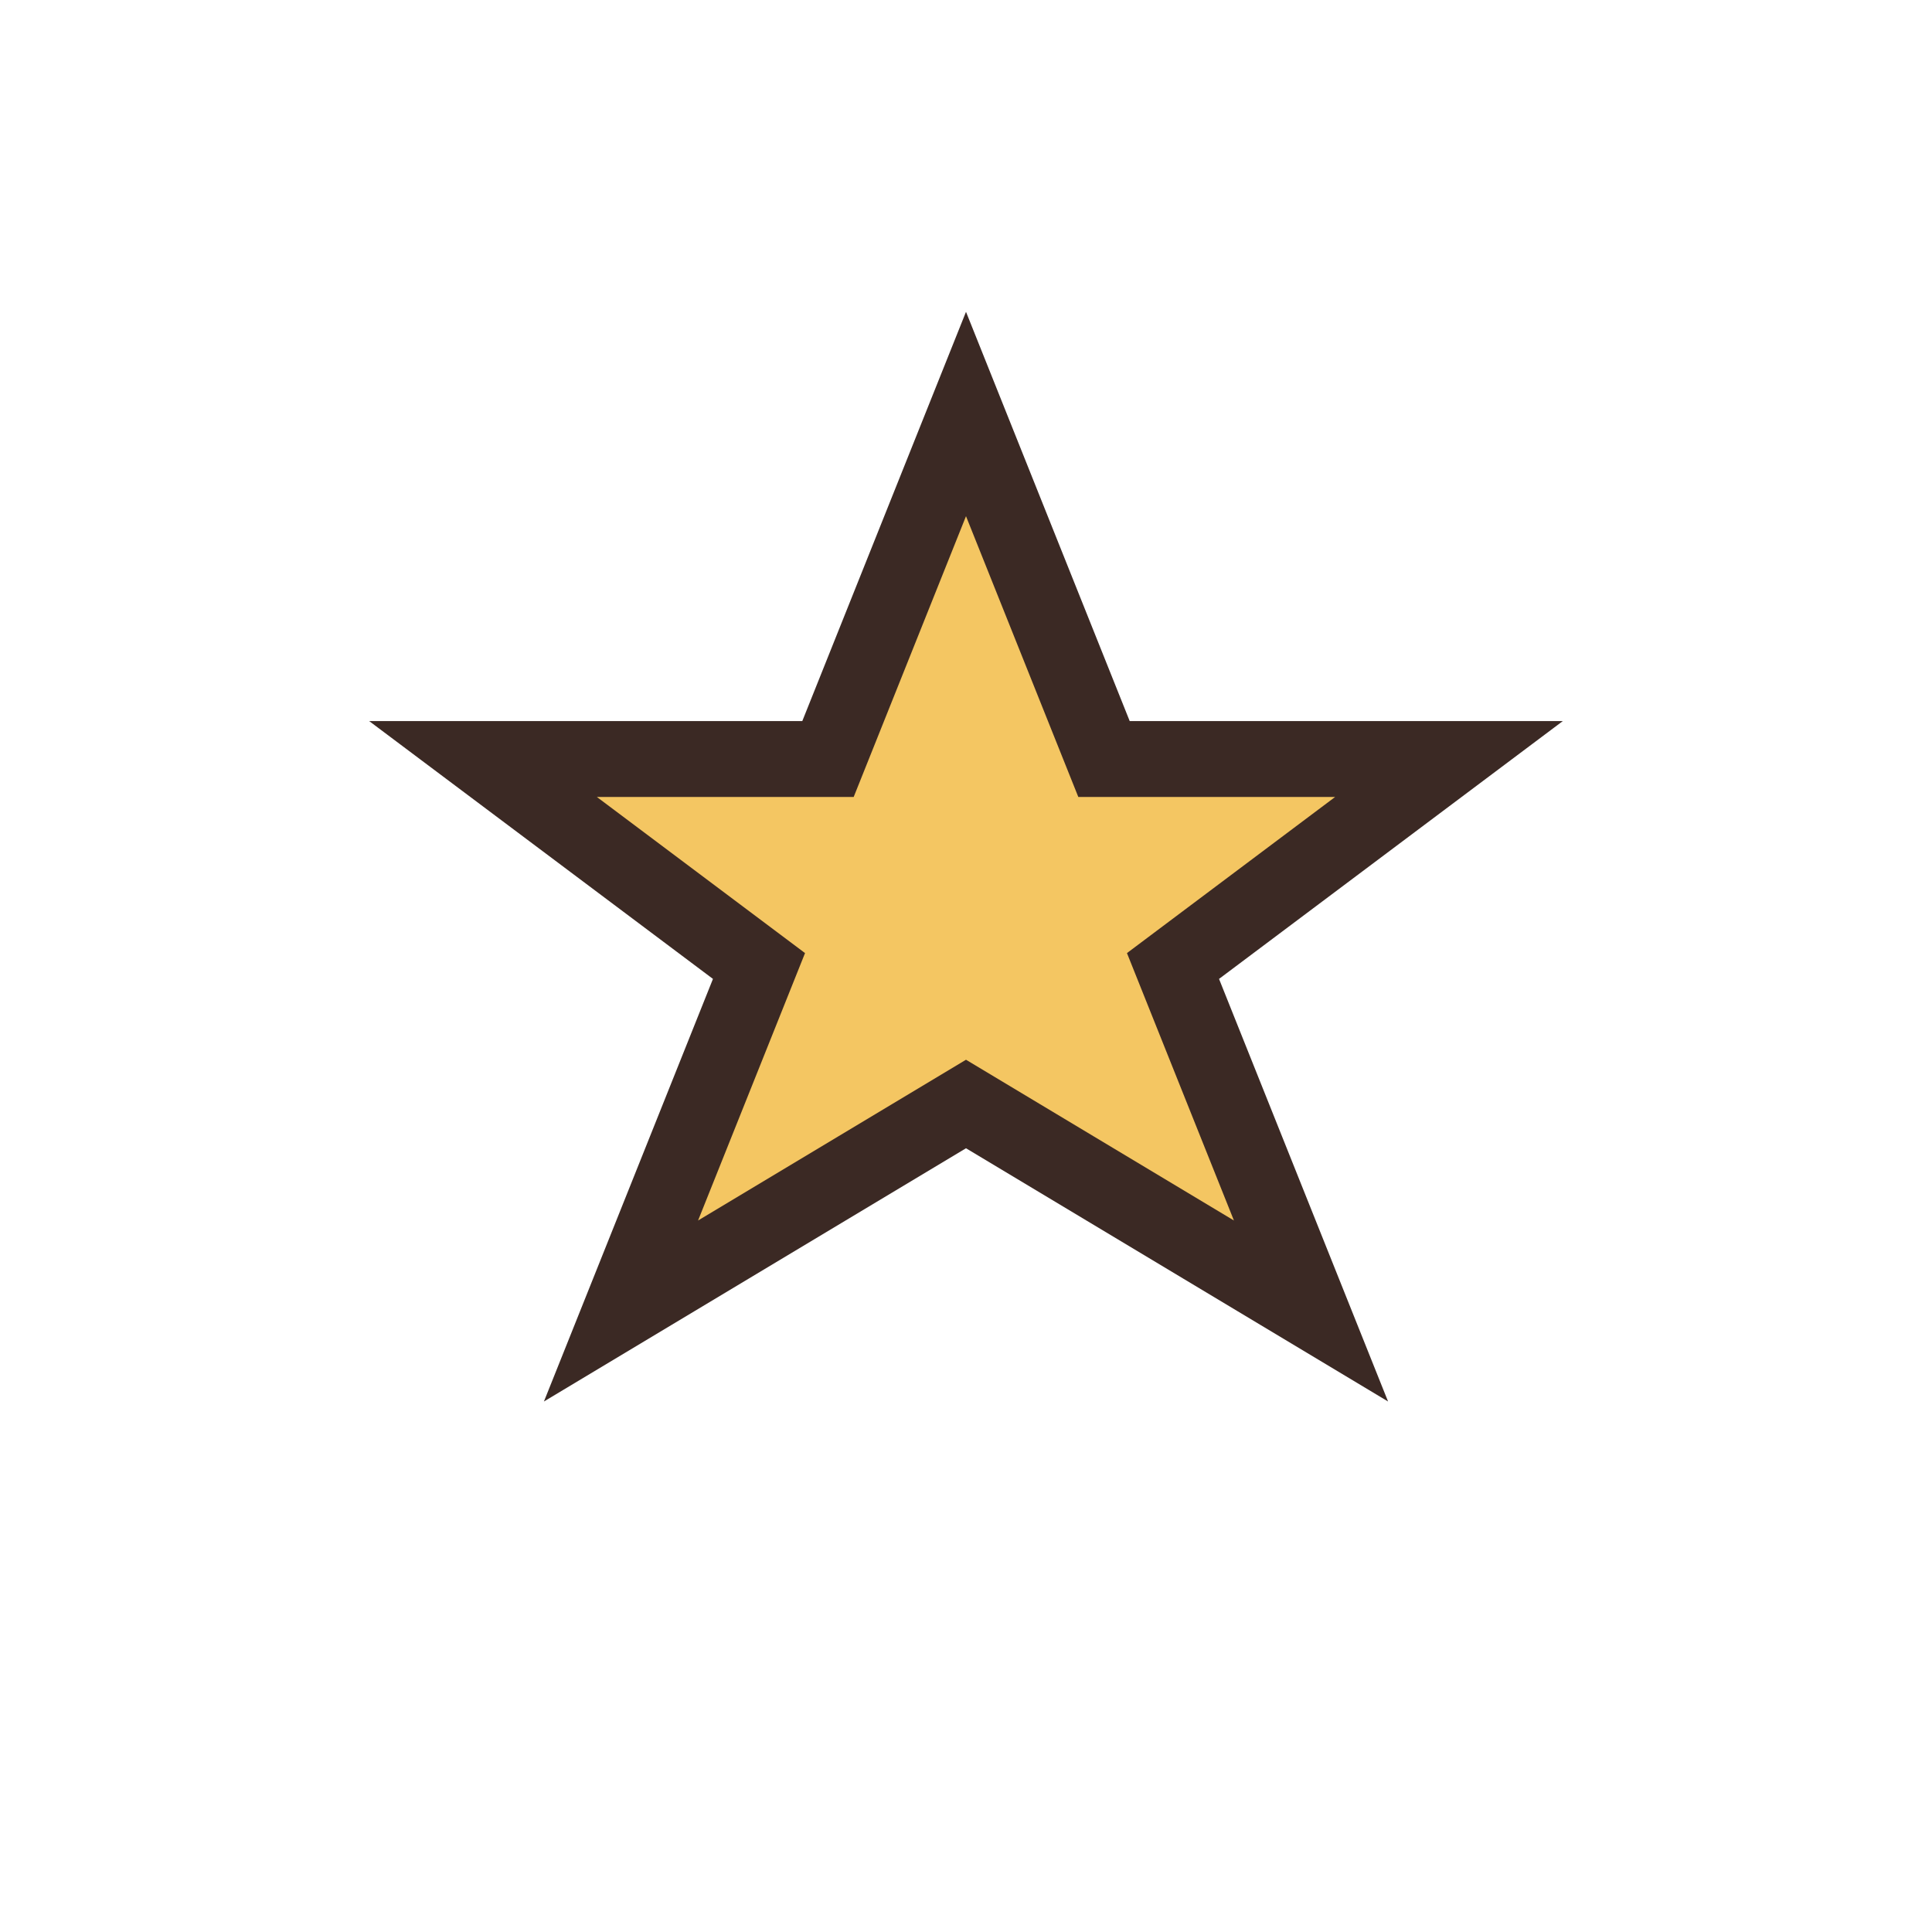<?xml version="1.0" encoding="UTF-8"?>
<svg xmlns="http://www.w3.org/2000/svg" width="28" height="28" viewBox="0 0 28 28"><path d="M14 6l2 5h5l-4 3 2 5-5-3-5 3 2-5-4-3h5z" fill="#F4C662" stroke="#3B2924" stroke-width="1.1"/></svg>